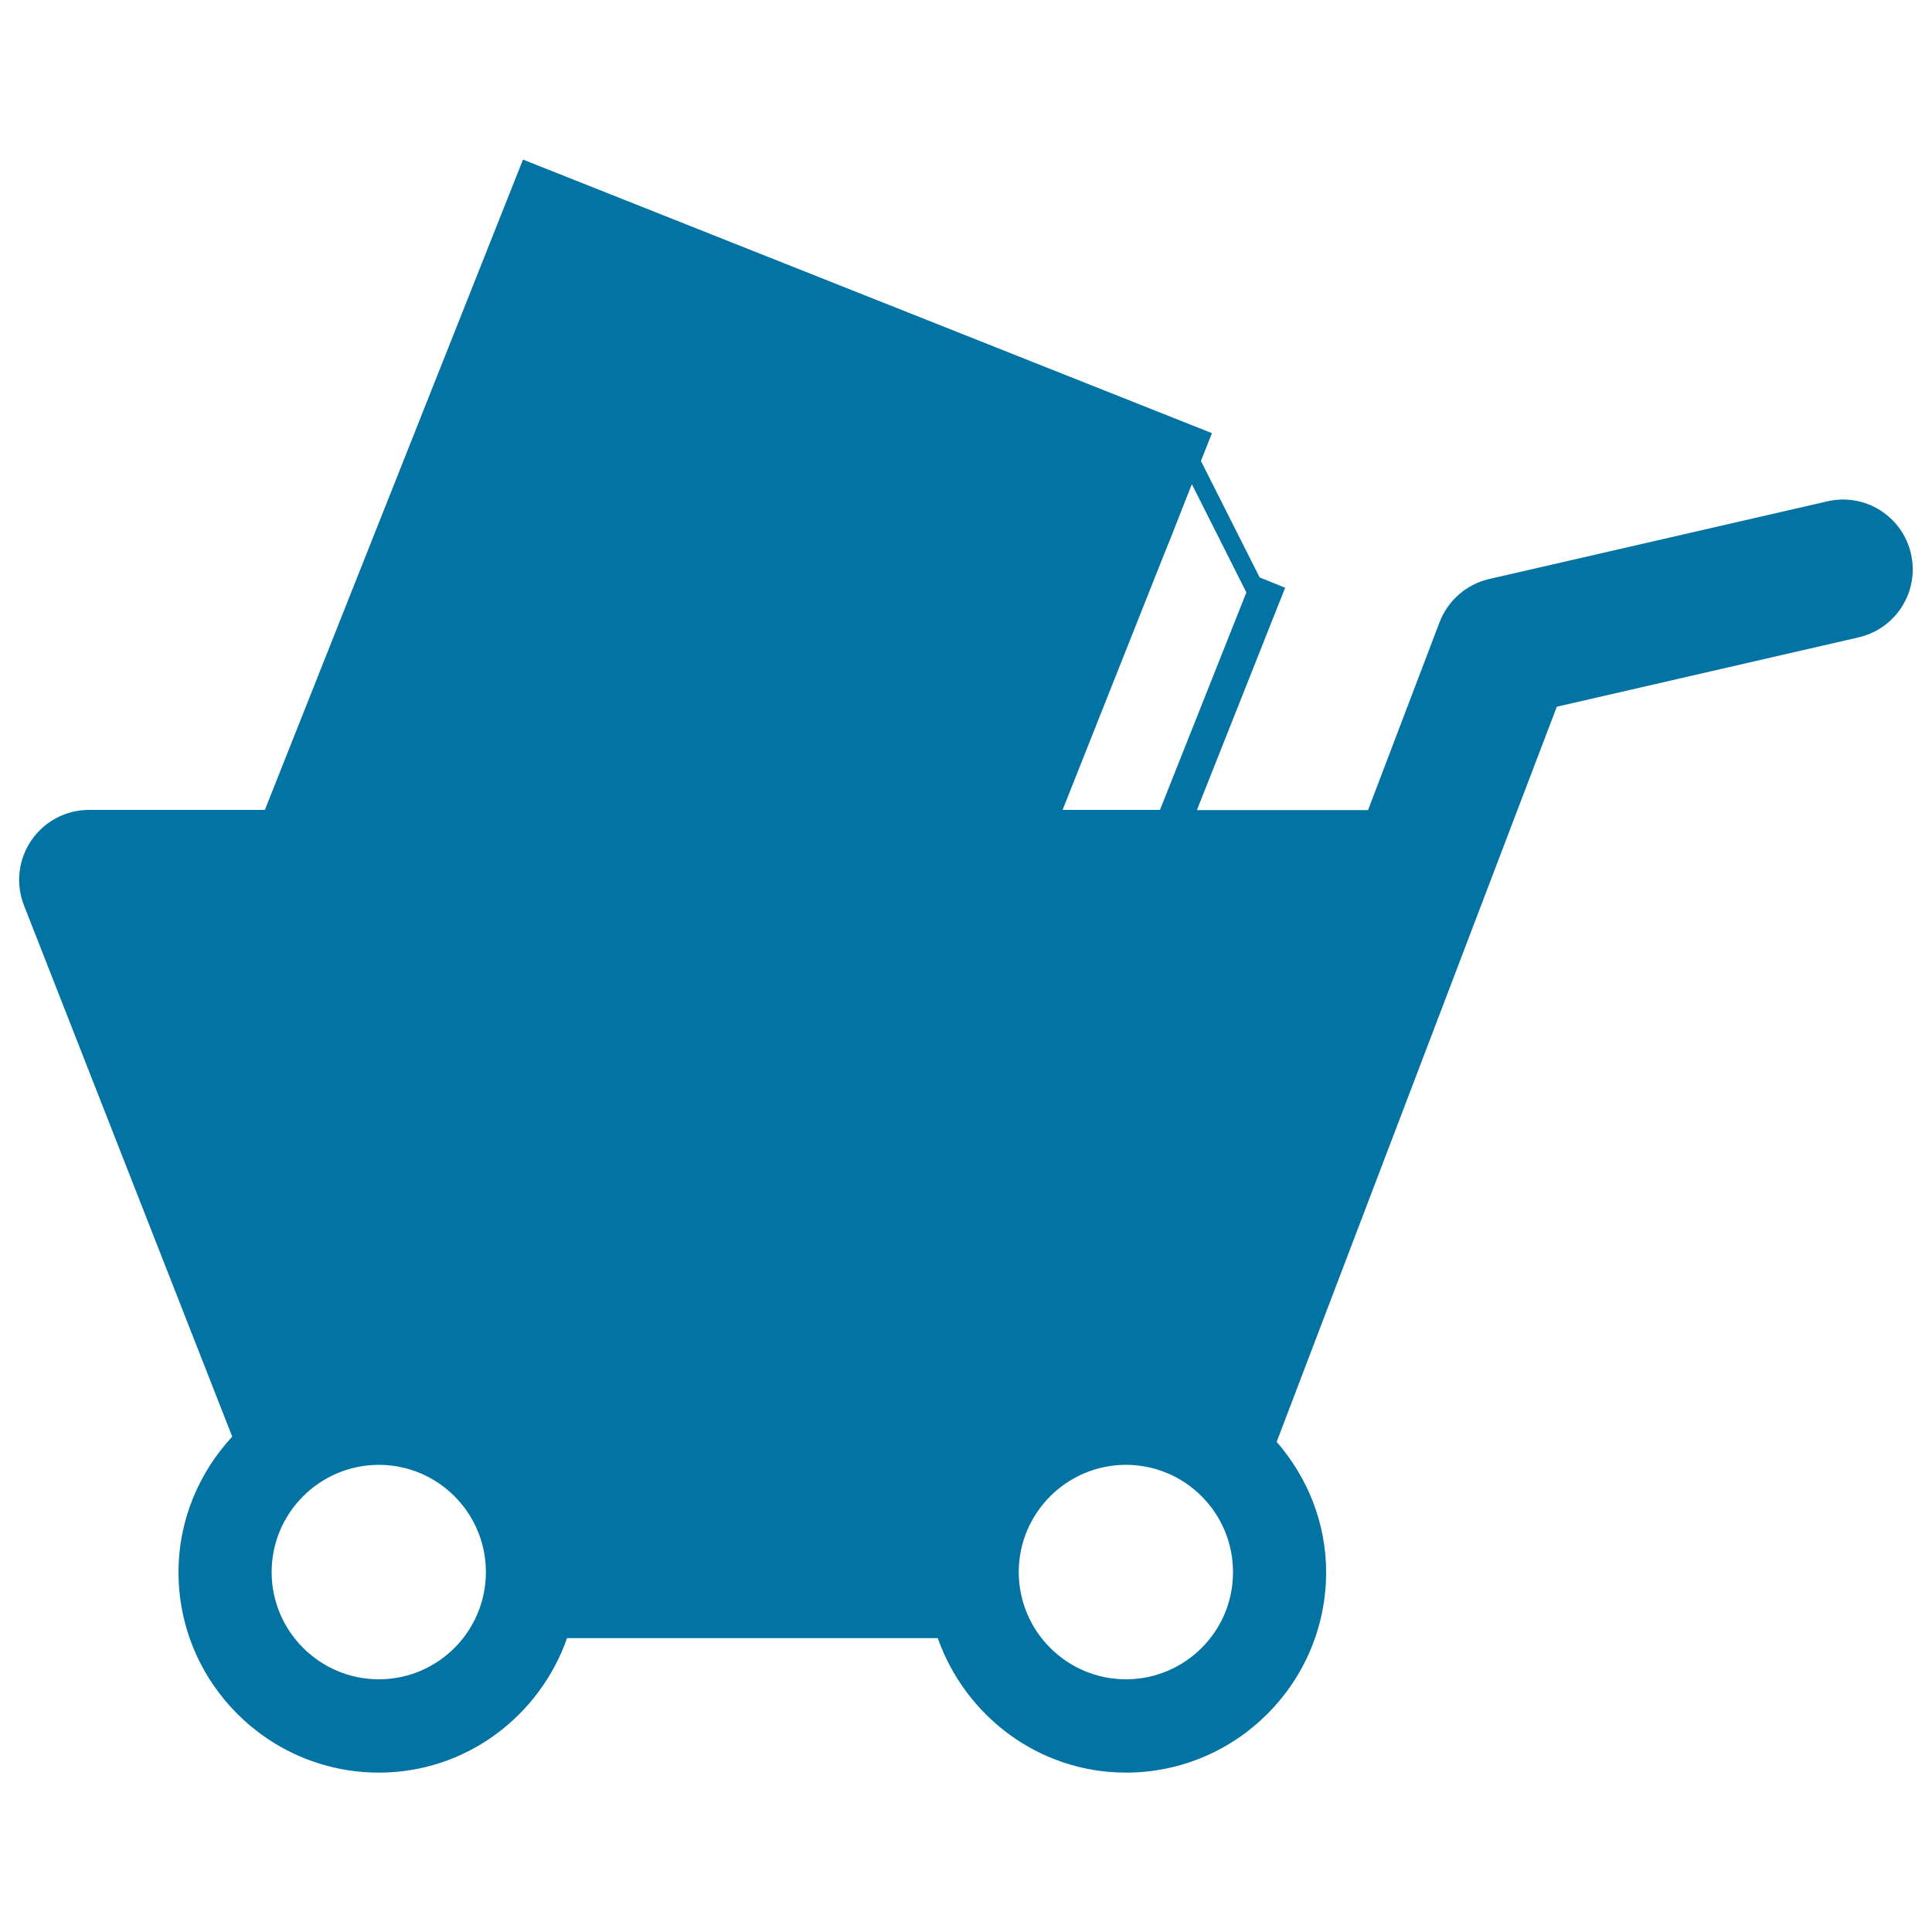 <svg xmlns="http://www.w3.org/2000/svg" viewBox="0 0 1000 1000" style="fill:#0273a2">
<title>Book Shopping Cart SVG icon</title>
<g><path d="M989.1,286.6c-4.5-19.5-23.8-31.6-43.3-27.1l-175,40.2c-11.7,2.7-21.4,11.1-25.7,22.4l-37,97.2h-88.6l45.7-115.1l-13.2-5.3l-30.4-60.3l5.7-14.4L270.7,82.6L137.1,419.2H46.1c-12,0-23.1,5.9-29.9,15.8c-6.7,9.9-8.2,22.4-3.8,33.6l107.8,275c-17.1,18.5-27.8,43-27.8,70.2c0,57.1,46.5,103.7,103.7,103.7c45.1,0,83.2-29.2,97.4-69.6h191.9c14.2,40.3,52.3,69.6,97.4,69.6c57.2,0,103.6-46.6,103.6-103.7c0-25.8-9.8-49.3-25.6-67.5l145-380.5L962,329.9C981.4,325.4,993.6,306.1,989.1,286.6z M601.6,289.2l3.6-8.9l11.7-29.7l21.6,42.9l6.5,12.9l0.1,0.3l-44.7,112.5H550L601.6,289.2z M196.1,869.2c-30.6,0-55.5-24.9-55.5-55.5c0-30.6,24.9-55.5,55.5-55.5c30.6,0,55.4,24.9,55.4,55.5C251.5,844.3,226.7,869.2,196.1,869.2z M582.8,869.2c-30.6,0-55.5-24.9-55.5-55.5c0-30.6,24.9-55.5,55.5-55.5c30.6,0,55.4,24.9,55.4,55.5C638.3,844.3,613.4,869.2,582.8,869.2z"/></g>
</svg>